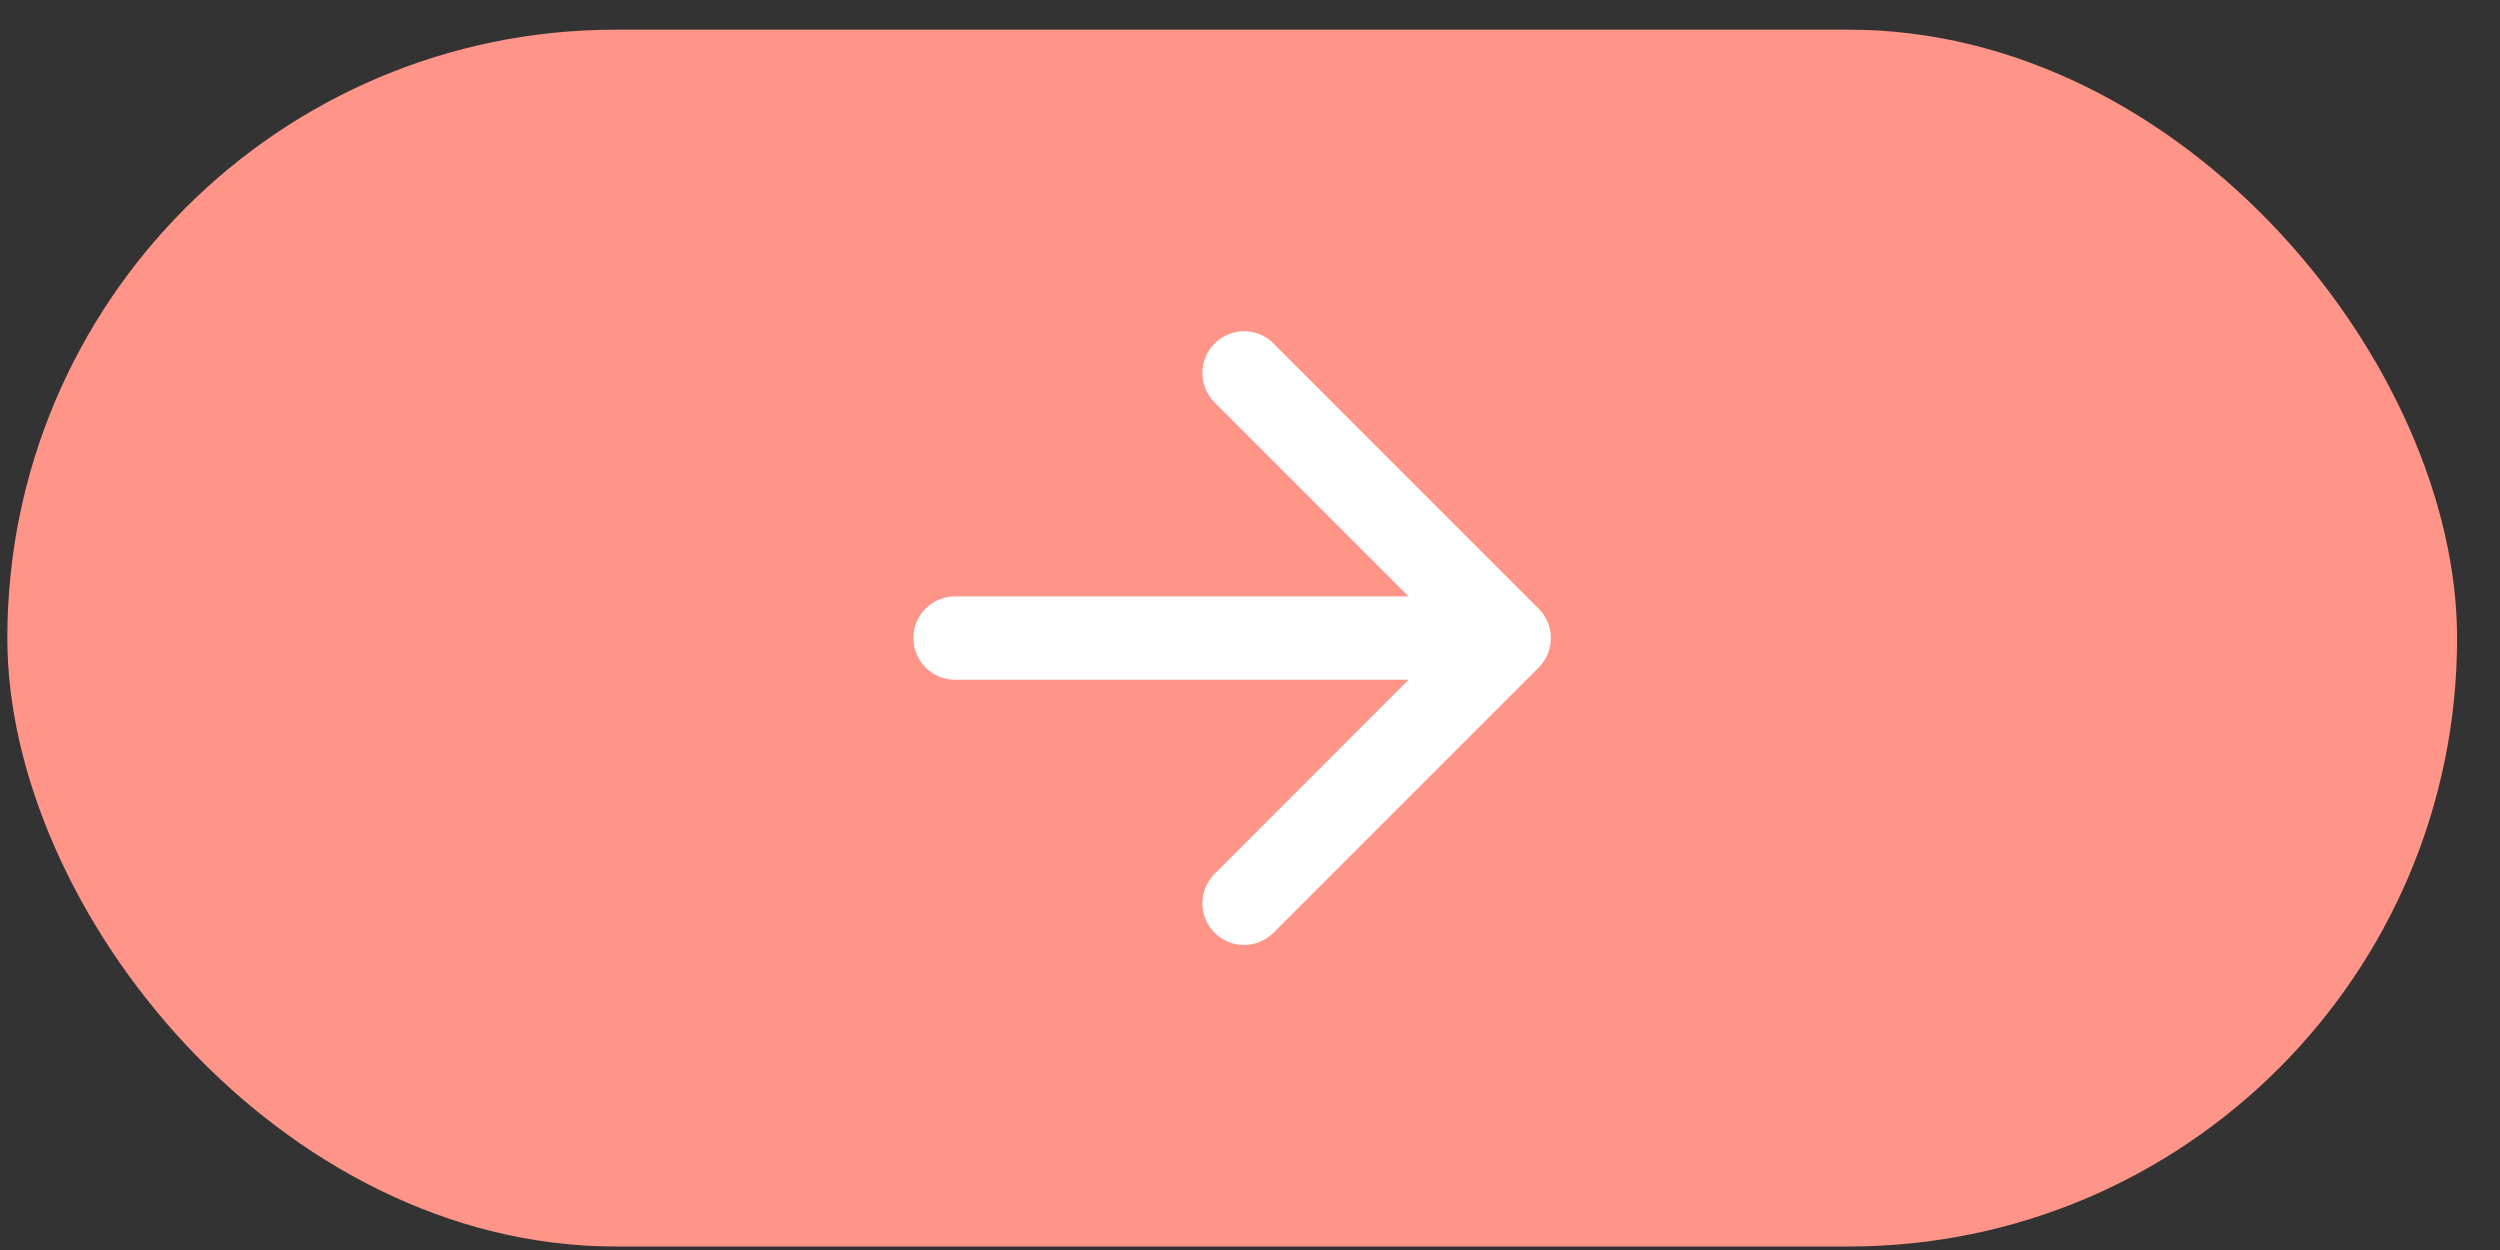 <svg width="30" height="15" viewBox="0 0 30 15" fill="none" xmlns="http://www.w3.org/2000/svg">
<rect x="0" y="0" width="30" height="15" fill="#333333" stroke="none"/>
<rect x="0.088" y="0.356" width="29.397" height="14.602" rx="7.301" fill="#FF9588"/>
<path d="M11.461 7.157C11.185 7.157 10.961 7.381 10.961 7.657C10.961 7.933 11.185 8.157 11.461 8.157L11.461 7.157ZM18.464 8.011C18.659 7.816 18.659 7.499 18.464 7.304L15.282 4.122C15.087 3.926 14.77 3.926 14.575 4.122C14.38 4.317 14.38 4.634 14.575 4.829L17.403 7.657L14.575 10.486C14.38 10.681 14.38 10.998 14.575 11.193C14.77 11.388 15.087 11.388 15.282 11.193L18.464 8.011ZM11.461 8.157L18.11 8.157L18.11 7.157L11.461 7.157L11.461 8.157Z" fill="white"/>
</svg>
